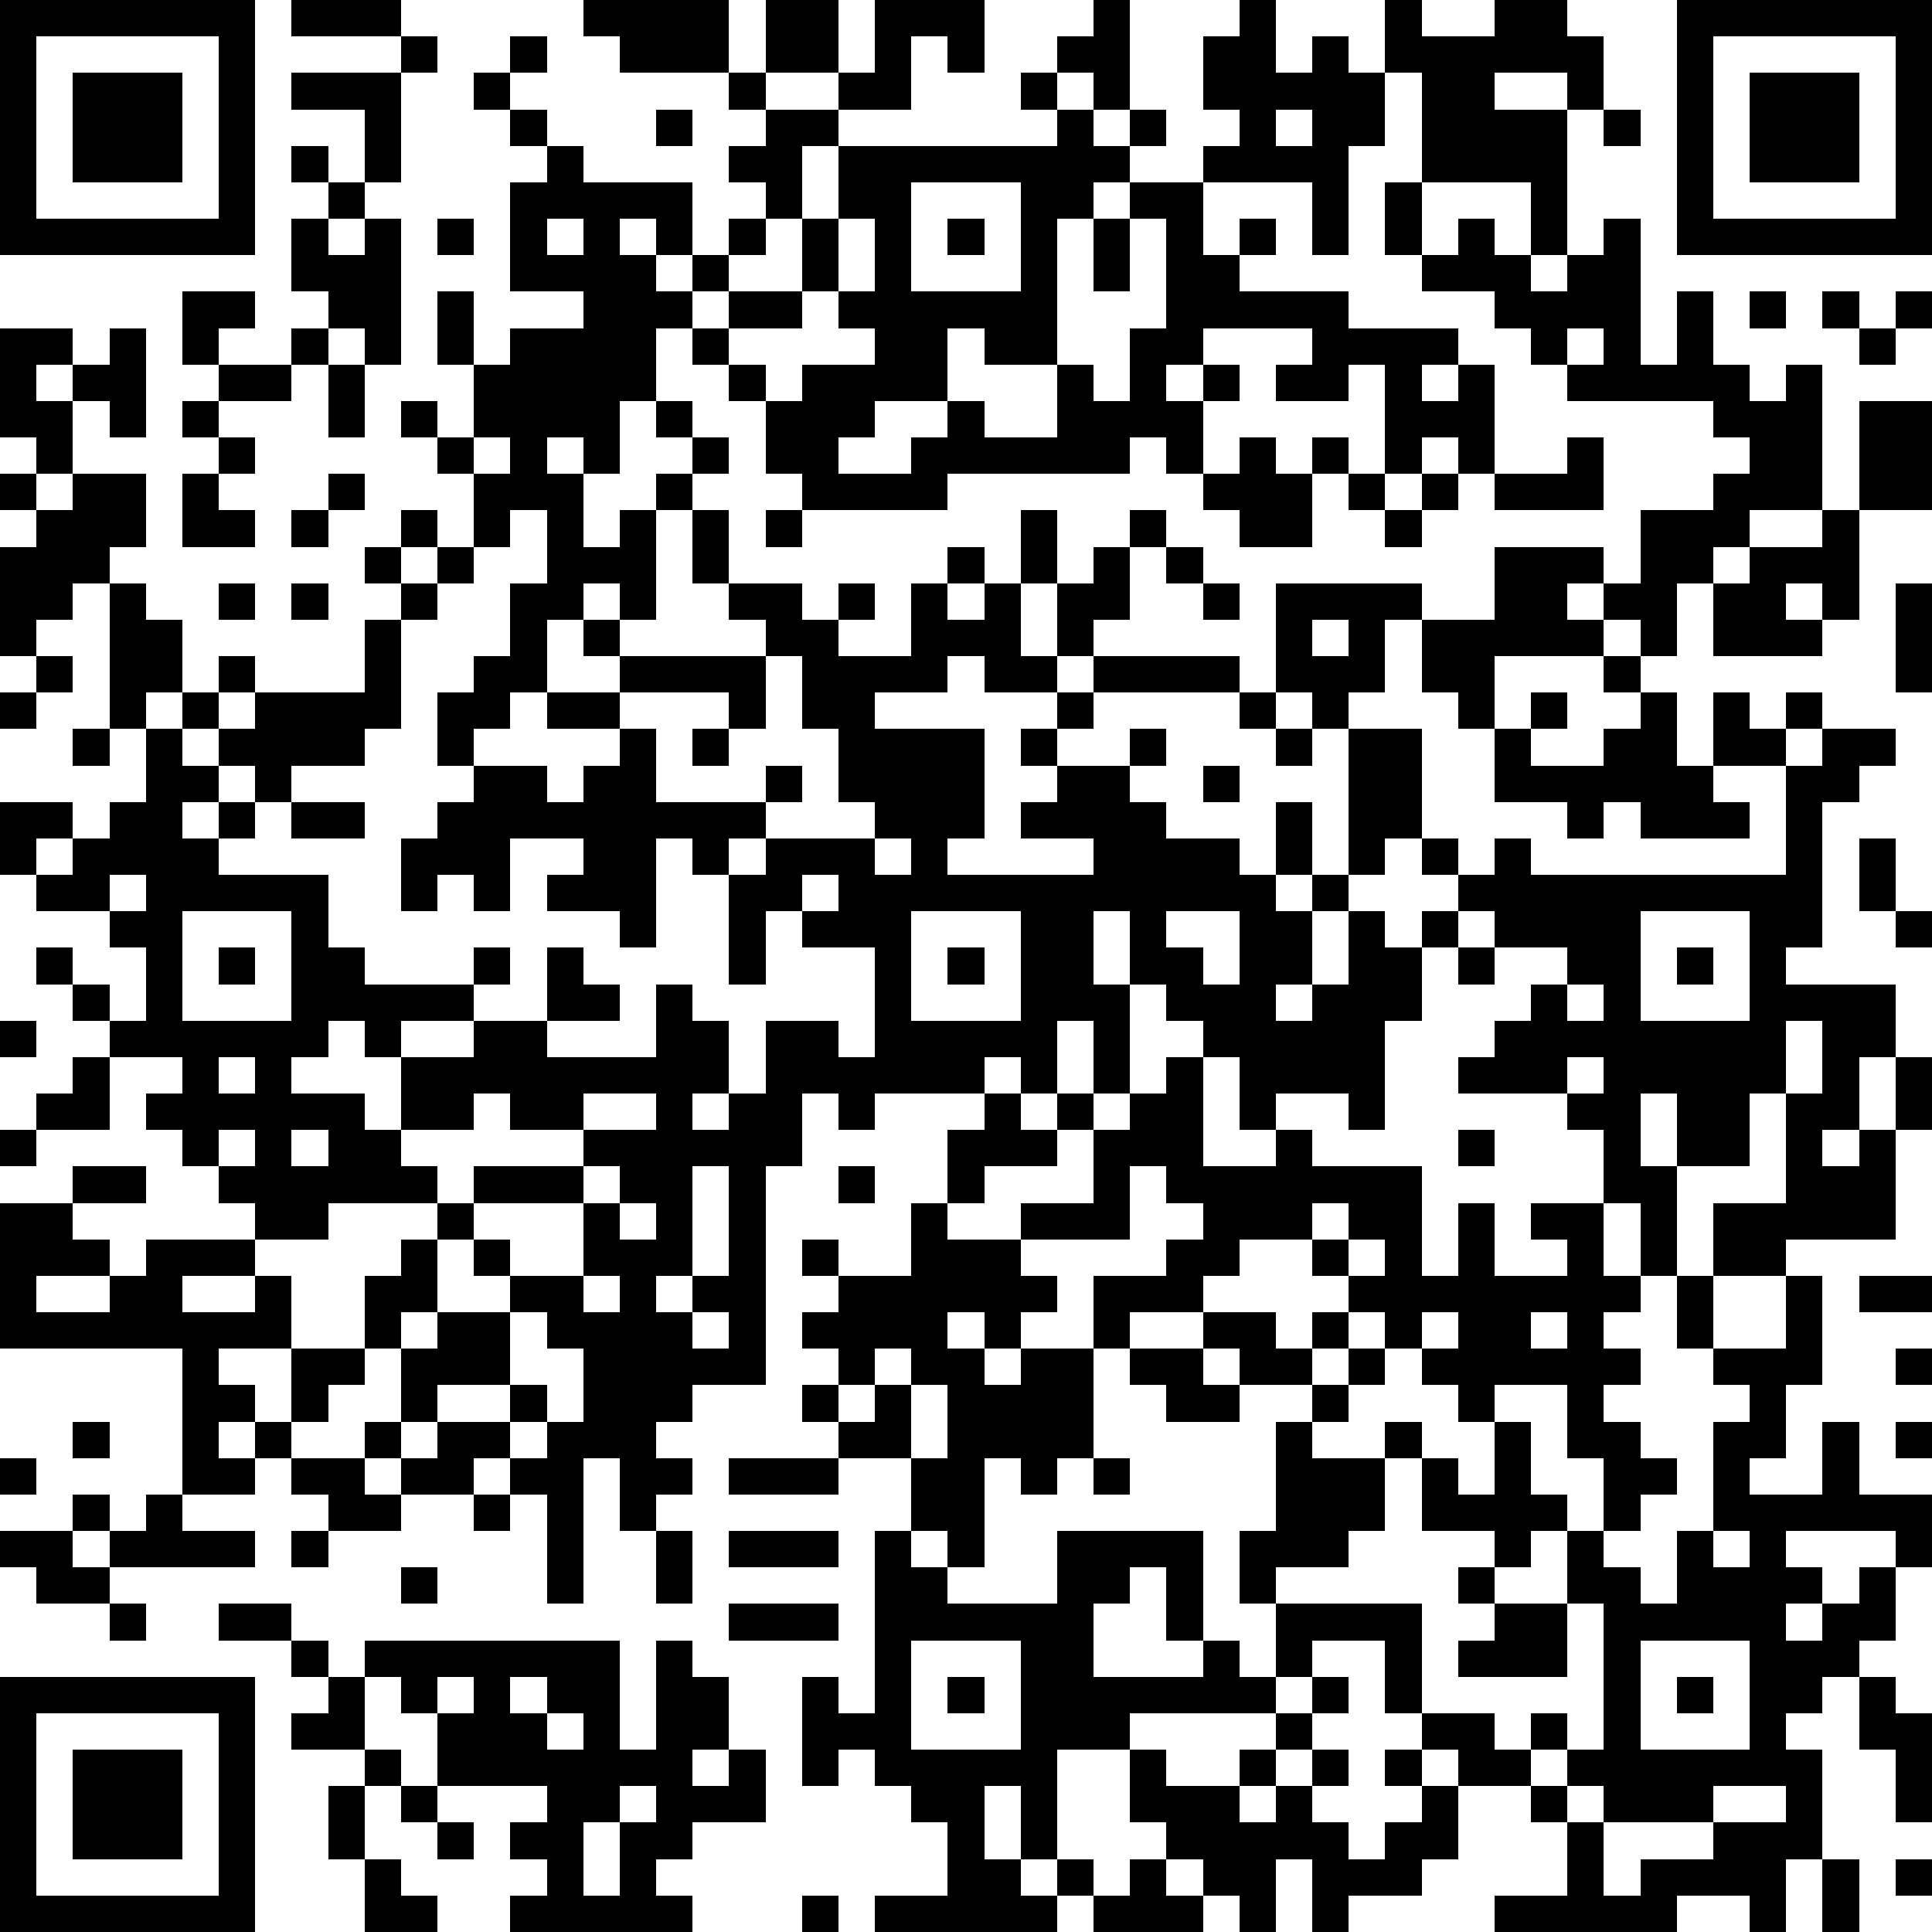 <?xml version="1.0" standalone="yes"?><svg version="1.1" xmlns="http://www.w3.org/2000/svg" xmlns:xlink="http://www.w3.org/1999/xlink" xmlns:ev="http://www.w3.org/2001/xml-events" width="212" height="212" shape-rendering="crispEdges"><path d="M0 0h7v7h-7zM8 0h3v1h-3zM16 0h4v2h-3v-1h-1zM21 0h2v2h-2zM24 0h3v2h-1v-1h-1v2h-2v-1h1zM30 0h1v3h-1v-1h-1v-1h1zM34 0h1v2h1v-1h1v1h1v-2h1v1h2v-1h2v1h1v2h-1v-1h-2v1h2v4h-1v-2h-3v-3h-1v2h-1v3h-1v-2h-3v-1h1v-1h-1v-2h1zM46 0h7v7h-7zM1 1v5h5v-5zM11 1h1v1h-1zM14 1h1v1h-1zM47 1v5h5v-5zM2 2h3v3h-3zM8 2h3v3h-1v-2h-2zM13 2h1v1h-1zM20 2h1v1h-1zM28 2h1v1h-1zM48 2h3v3h-3zM14 3h1v1h-1zM18 3h1v1h-1zM21 3h2v1h-1v2h-1v-1h-1v-1h1zM29 3h1v1h1v-1h1v1h-1v1h-1v1h-1v4h-2v-1h-1v2h-2v1h-1v1h2v-1h1v-1h1v1h2v-2h1v1h1v-2h1v-3h-1v-1h2v2h1v-1h1v1h-1v1h3v1h3v1h-1v1h1v-1h1v3h-1v-1h-1v1h-1v-3h-1v1h-2v-1h1v-1h-3v1h-1v1h1v-1h1v1h-1v2h-1v-1h-1v1h-5v1h-4v-1h-1v-2h-1v-1h-1v-1h-1v2h-1v2h-1v-1h-1v1h1v2h1v-1h1v-1h1v-1h-1v-1h1v1h1v1h-1v1h-1v3h-1v-1h-1v1h-1v2h-1v1h-1v1h-1v-2h1v-1h1v-2h1v-2h-1v1h-1v-2h-1v-1h-1v-1h1v1h1v-2h-1v-2h1v2h1v-1h2v-1h-2v-3h1v-1h1v1h3v2h-1v-1h-1v1h1v1h1v-1h1v-1h1v1h-1v1h-1v1h1v-1h2v-2h1v-2h6zM35 3v1h1v-1zM44 3h1v1h-1zM8 4h1v1h-1zM9 5h1v1h-1zM25 5v3h3v-3zM38 5h1v2h-1zM8 6h1v1h1v-1h1v4h-1v-1h-1v-1h-1zM12 6h1v1h-1zM15 6v1h1v-1zM23 6v2h-1v1h-2v1h1v1h1v-1h2v-1h-1v-1h1v-2zM26 6h1v1h-1zM30 6h1v2h-1zM40 6h1v1h1v1h1v-1h1v-1h1v4h1v-2h1v2h1v1h1v-1h1v4h-2v1h-1v1h-1v2h-1v-1h-1v-1h-1v1h1v1h-3v2h-1v-1h-1v-2h-1v2h-1v1h-1v-1h-1v-3h4v1h2v-2h3v1h1v-2h2v-1h1v-1h-1v-1h-4v-1h-1v-1h-1v-1h-2v-1h1zM5 8h2v1h-1v1h-1zM48 8h1v1h-1zM50 8h1v1h-1zM52 8h1v1h-1zM0 9h2v1h-1v1h1v-1h1v-1h1v3h-1v-1h-1v2h-1v-1h-1zM8 9h1v1h-1zM43 9v1h1v-1zM51 9h1v1h-1zM6 10h2v1h-2zM9 10h1v2h-1zM5 11h1v1h-1zM51 11h2v3h-2zM6 12h1v1h-1zM13 12v1h1v-1zM34 12h1v1h1v-1h1v1h-1v2h-2v-1h-1v-1h1zM43 12h1v2h-3v-1h2zM0 13h1v1h-1zM2 13h2v2h-1v1h-1v1h-1v1h-1v-3h1v-1h1zM5 13h1v1h1v1h-2zM9 13h1v1h-1zM37 13h1v1h-1zM39 13h1v1h-1zM8 14h1v1h-1zM11 14h1v1h-1zM19 14h1v2h-1zM21 14h1v1h-1zM28 14h1v2h-1zM31 14h1v1h-1zM38 14h1v1h-1zM50 14h1v3h-1v-1h-1v1h1v1h-3v-2h1v-1h2zM10 15h1v1h-1zM12 15h1v1h-1zM26 15h1v1h-1zM30 15h1v2h-1v1h-1v-2h1zM32 15h1v1h-1zM3 16h1v1h1v2h-1v1h-1zM6 16h1v1h-1zM8 16h1v1h-1zM11 16h1v1h-1zM20 16h2v1h1v-1h1v1h-1v1h2v-2h1v1h1v-1h1v2h1v1h-2v-1h-1v1h-2v1h3v3h-1v1h4v-1h-2v-1h1v-1h-1v-1h1v-1h1v-1h4v1h-4v1h-1v1h2v-1h1v1h-1v1h1v1h2v1h1v-2h1v2h-1v1h1v-1h1v-4h2v3h-1v1h-1v1h-1v2h-1v1h1v-1h1v-2h1v1h1v-1h1v-1h-1v-1h1v1h1v-1h1v1h7v-3h-2v-2h1v1h1v-1h1v1h-1v1h1v-1h2v1h-1v1h-1v4h-1v1h3v2h-1v2h-1v1h1v-1h1v-2h1v2h-1v3h-3v1h-2v-2h2v-3h-1v2h-2v-2h-1v2h1v3h-1v-2h-1v-2h-1v-1h-3v-1h1v-1h1v-1h1v-1h-2v-1h-1v1h-1v2h-1v3h-1v-1h-2v1h-1v-2h-1v-1h-1v-1h-1v-2h-1v2h1v3h-1v-2h-1v2h-1v-1h-1v1h-3v1h-1v-1h-1v2h-1v6h-2v1h-1v1h1v1h-1v1h-1v-2h-1v4h-1v-3h-1v-1h-1v1h-2v-1h-1v-1h1v-2h-1v-2h1v-1h1v-1h-3v1h-2v-1h-1v-1h-1v-1h-1v-1h1v-1h-2v-1h-1v-1h-1v-1h1v1h1v1h1v-2h-1v-1h-2v-1h-1v-2h2v1h-1v1h1v-1h1v-1h1v-2h1v-1h1v-1h1v1h-1v1h-1v1h1v-1h1v-1h3v-2h1v3h-1v1h-2v1h-1v-1h-1v1h-1v1h1v-1h1v1h-1v1h3v2h1v1h3v-1h1v1h-1v1h-2v1h-1v-1h-1v1h-1v1h2v1h1v-2h2v-1h2v-2h1v1h1v1h-2v1h3v-2h1v1h1v2h-1v1h1v-1h1v-2h2v1h1v-3h-2v-1h-1v2h-1v-3h-1v-1h-1v3h-1v-1h-2v-1h1v-1h-2v2h-1v-1h-1v1h-1v-2h1v-1h1v-1h2v1h1v-1h1v-1h-2v-1h2v-1h-1v-1h1v1h4v-1h-1zM33 16h1v1h-1zM52 16h1v3h-1zM36 17v1h1v-1zM1 18h1v1h-1zM21 18v2h-1v-1h-3v1h1v2h3v-1h1v1h-1v1h-1v1h1v-1h3v-1h-1v-2h-1v-2zM44 18h1v1h-1zM0 19h1v1h-1zM34 19h1v1h-1zM42 19h1v1h-1zM45 19h1v2h1v1h1v1h-3v-1h-1v1h-1v-1h-2v-2h1v1h2v-1h1zM2 20h1v1h-1zM19 20h1v1h-1zM35 20h1v1h-1zM33 21h1v1h-1zM8 22h2v1h-2zM24 23v1h1v-1zM51 23h1v2h-1zM3 24v1h1v-1zM22 24v1h1v-1zM5 25v3h3v-3zM25 25v3h3v-3zM32 25v1h1v1h1v-2zM45 25v3h3v-3zM52 25h1v1h-1zM6 26h1v1h-1zM26 26h1v1h-1zM40 26h1v1h-1zM46 26h1v1h-1zM43 27v1h1v-1zM0 28h1v1h-1zM49 28v2h1v-2zM2 29h1v2h-2v-1h1zM6 29v1h1v-1zM32 29h1v3h2v-1h1v1h3v3h1v-2h1v2h2v-1h-1v-1h2v2h1v1h-1v1h1v1h-1v1h1v1h1v1h-1v1h-1v-2h-1v-2h-2v1h-1v-1h-1v-1h-1v-1h-1v-1h-1v-1h-2v1h-1v1h-2v1h-1v-2h2v-1h1v-1h-1v-1h-1v2h-3v-1h2v-2h-1v-1h1v1h1v-1h1zM43 29v1h1v-1zM13 30v1h-2v1h1v1h1v-1h3v-1h-2v-1zM16 30v1h2v-1zM27 30h1v1h1v1h-2v1h-1v-2h1zM0 31h1v1h-1zM6 31v1h1v-1zM8 31v1h1v-1zM40 31h1v1h-1zM2 32h2v1h-2zM16 32v1h-3v1h-1v2h-1v1h1v-1h2v-1h-1v-1h1v1h2v-2h1v-1zM19 32v3h-1v1h1v-1h1v-3zM23 32h1v1h-1zM0 33h2v1h1v1h-2v1h2v-1h1v-1h3v1h-2v1h2v-1h1v2h-2v1h1v1h-1v1h1v-1h1v-2h2v1h-1v1h-1v1h-1v1h-2v-4h-5zM17 33v1h1v-1zM25 33h1v1h2v1h1v1h-1v1h-1v-1h-1v1h1v1h1v-1h2v3h-1v1h-1v-1h-1v3h-1v-1h-1v-2h-2v-1h-1v-1h1v-1h-1v-1h1v-1h-1v-1h1v1h2zM36 33v1h1v-1zM37 34v1h1v-1zM16 35v1h1v-1zM46 35h1v2h-1zM49 35h1v3h-1v2h-1v1h2v-2h1v2h2v2h-1v-1h-3v1h1v1h-1v1h1v-1h1v-1h1v2h-1v1h-1v1h-1v1h1v3h-1v2h-1v-1h-2v1h-5v-1h2v-2h-1v-1h-2v-1h-1v-1h-1v-2h-2v1h-1v-2h-1v-2h1v-3h1v-1h-2v-1h-1v-1h2v1h1v-1h1v1h-1v1h1v-1h1v1h-1v1h-1v1h2v-1h1v1h-1v2h-1v1h-2v1h4v3h2v1h1v-1h1v1h-1v1h1v-1h1v-4h-1v-2h-1v1h-1v-1h-2v-2h1v1h1v-2h1v2h1v1h1v1h1v1h1v-2h1v-3h1v-1h-1v-1h2zM51 35h2v1h-2zM14 36v2h-2v1h-1v1h1v-1h2v-1h1v1h-1v1h1v-1h1v-2h-1v-1zM19 36v1h1v-1zM39 36v1h1v-1zM42 36v1h1v-1zM24 37v1h-1v1h1v-1h1v-1zM31 37h2v1h1v1h-2v-1h-1zM52 37h1v1h-1zM25 38v2h1v-2zM2 39h1v1h-1zM52 39h1v1h-1zM0 40h1v1h-1zM8 40h2v1h1v1h-2v-1h-1zM20 40h3v1h-3zM30 40h1v1h-1zM2 41h1v1h-1zM4 41h1v1h2v1h-4v-1h1zM13 41h1v1h-1zM0 42h2v1h1v1h-2v-1h-1zM8 42h1v1h-1zM18 42h1v2h-1zM20 42h3v1h-3zM24 42h1v1h1v1h3v-2h4v3h-1v-2h-1v1h-1v2h3v-1h1v1h1v1h-4v1h-2v3h-1v-2h-1v2h1v1h1v-1h1v1h-1v1h-5v-1h2v-2h-1v-1h-1v-1h-1v1h-1v-3h1v1h1zM47 42v1h1v-1zM11 43h1v1h-1zM40 43h1v1h-1zM3 44h1v1h-1zM6 44h2v1h-2zM20 44h3v1h-3zM41 44h2v2h-3v-1h1zM8 45h1v1h-1zM10 45h7v3h1v-3h1v1h1v2h-1v1h1v-1h1v2h-2v1h-1v1h1v1h-5v-1h1v-1h-1v-1h1v-1h-3v-2h-1v-1h-1zM25 45v3h3v-3zM45 45v3h3v-3zM0 46h7v7h-7zM9 46h1v2h-2v-1h1zM12 46v1h1v-1zM14 46v1h1v-1zM26 46h1v1h-1zM36 46h1v1h-1zM46 46h1v1h-1zM51 46h1v1h1v3h-1v-2h-1zM1 47v5h5v-5zM15 47v1h1v-1zM35 47h1v1h-1zM2 48h3v3h-3zM10 48h1v1h-1zM31 48h1v1h2v-1h1v1h-1v1h1v-1h1v-1h1v1h-1v1h1v1h1v-1h1v-1h-1v-1h1v1h1v2h-1v1h-2v1h-1v-2h-1v2h-1v-1h-1v-1h-1v-1h-1zM9 49h1v2h-1zM11 49h1v1h-1zM17 49v1h-1v2h1v-2h1v-1zM43 49v1h1v-1zM47 49v1h-3v2h1v-1h2v-1h2v-1zM12 50h1v1h-1zM10 51h1v1h1v1h-2zM31 51h1v1h1v1h-3v-1h1zM50 51h1v2h-1zM52 51h1v1h-1zM22 52h1v1h-1z" style="fill:#000" transform="translate(0,0) scale(4)"/></svg>